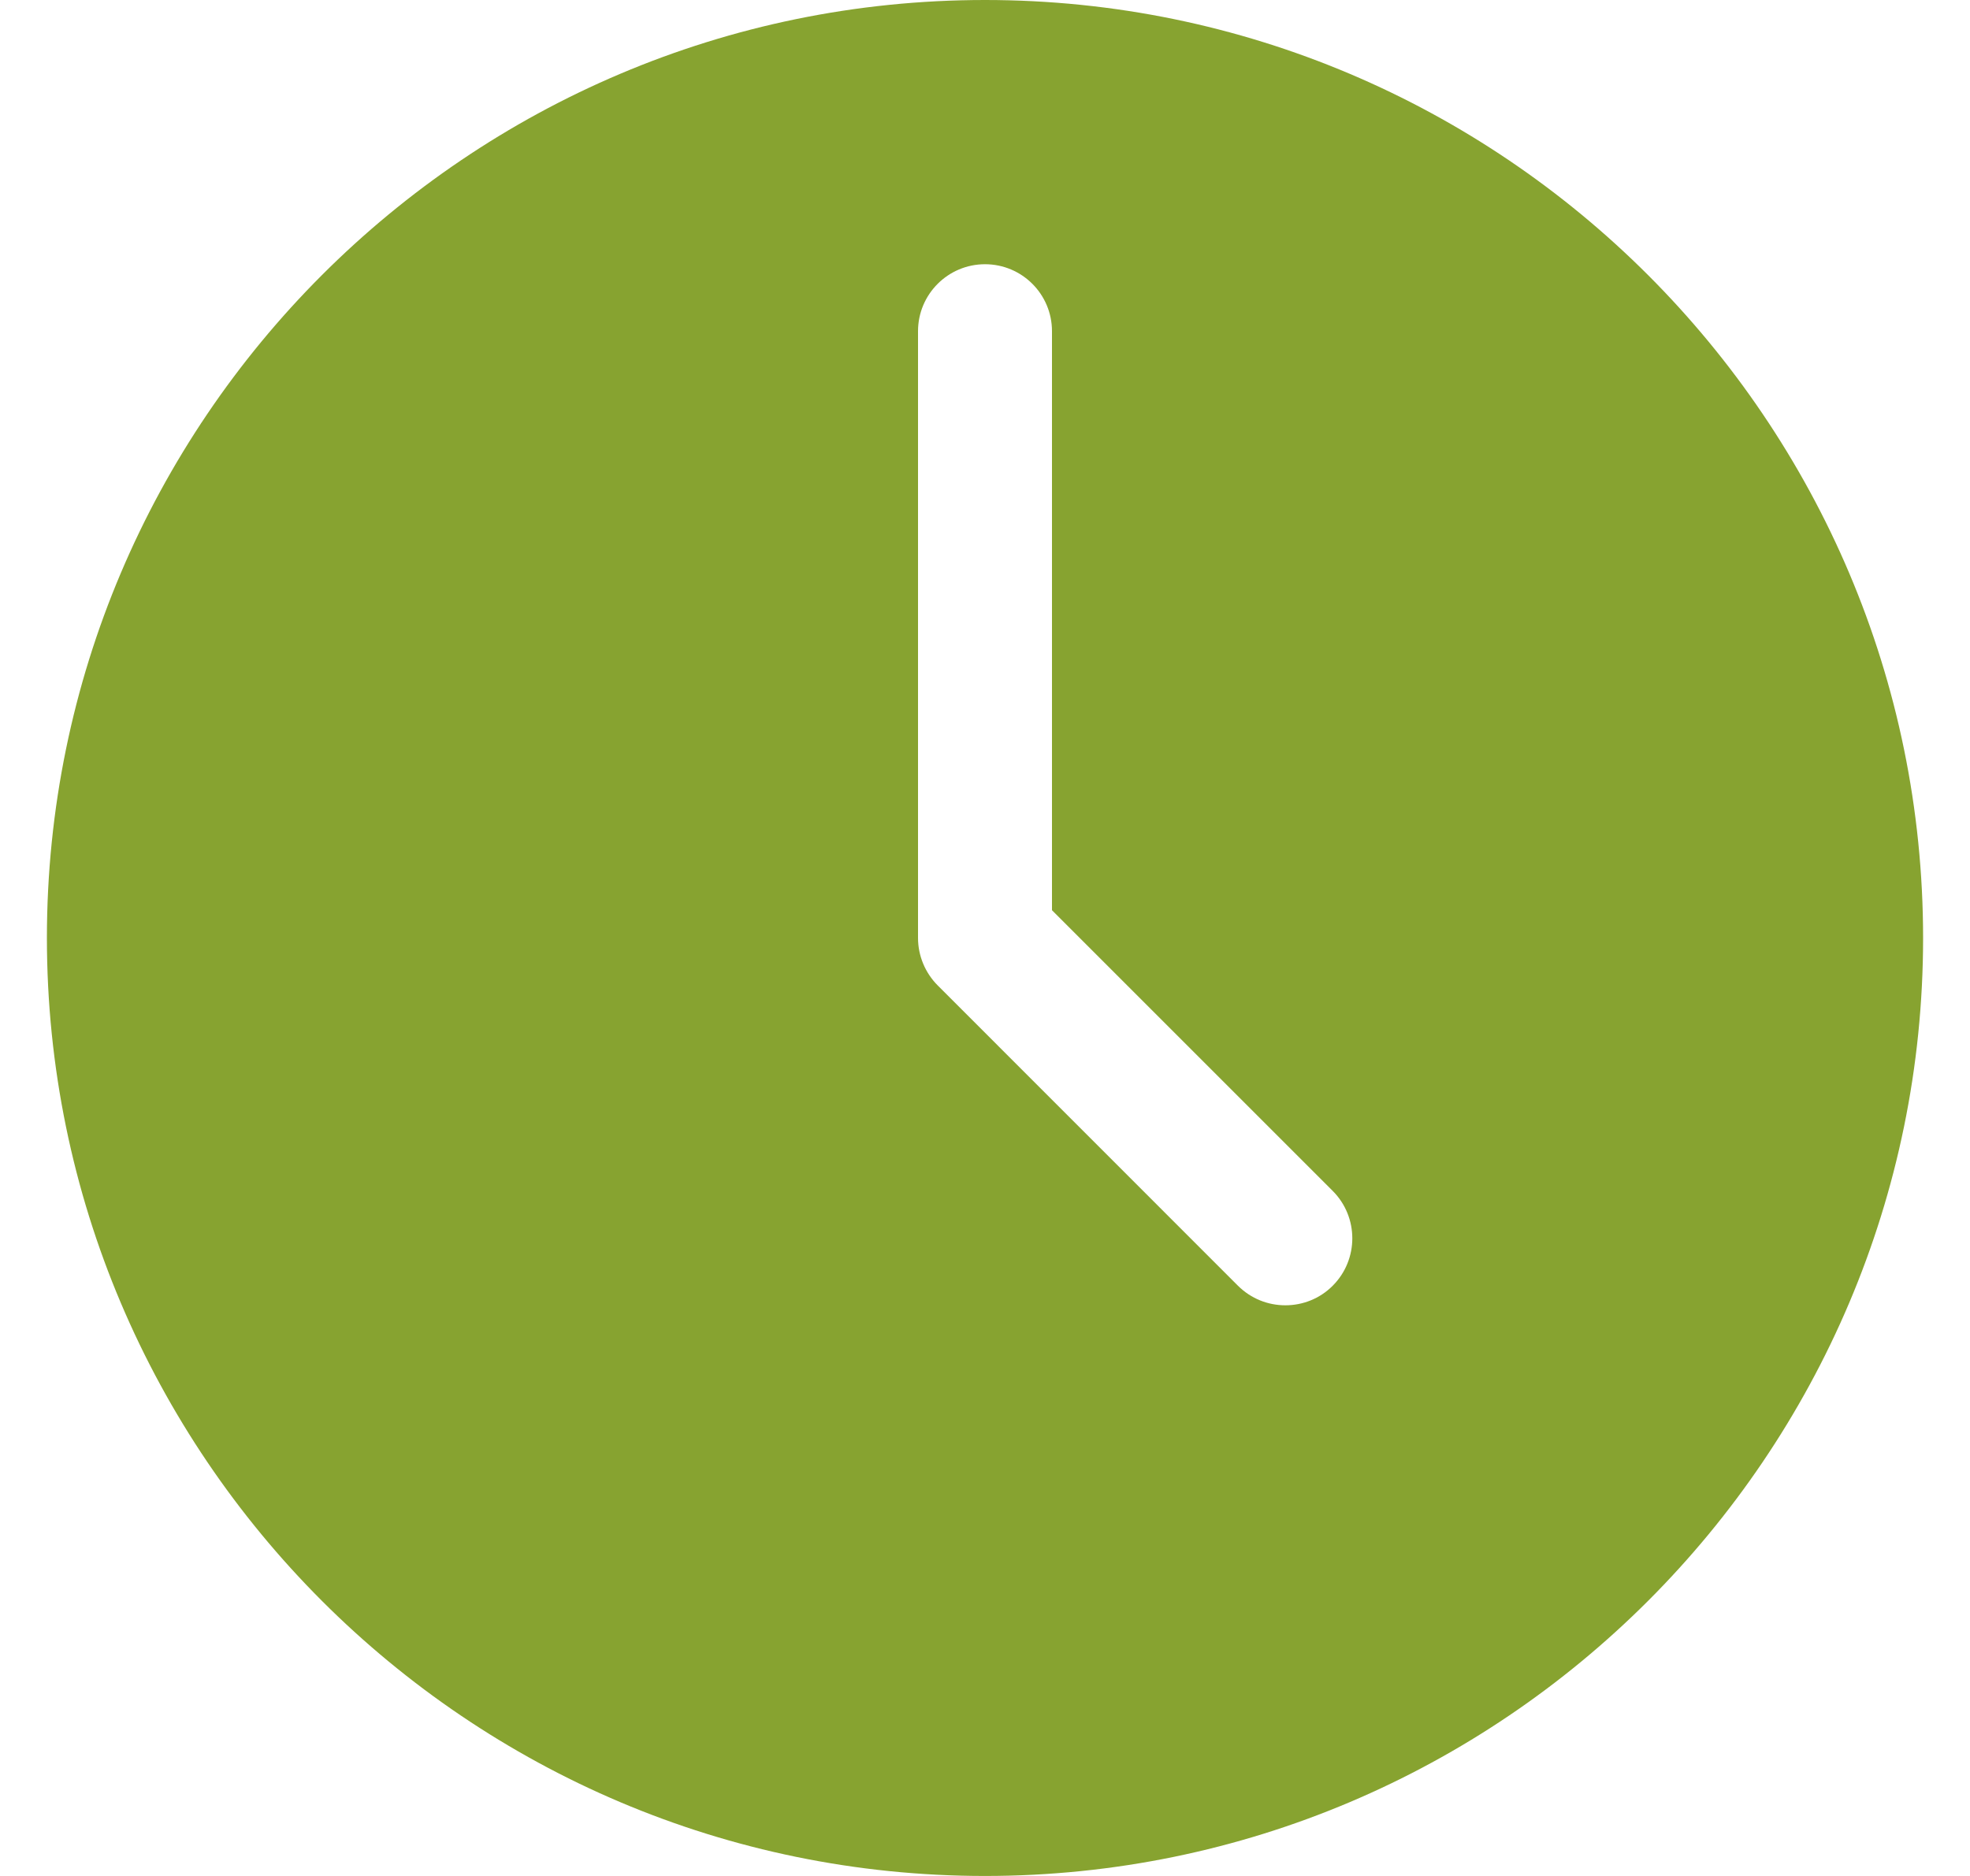 <?xml version="1.0" encoding="UTF-8"?>
<svg xmlns="http://www.w3.org/2000/svg" width="21" height="20" viewBox="0 0 21 20" fill="none">
  <g clip-path="url(#clip0_952_5462)">
    <path fill-rule="evenodd" clip-rule="evenodd" d="M0.5 10C0.5 15.514 4.986 20 10.5 20C16.014 20 20.5 15.514 20.5 10C20.5 4.486 16.014 0 10.5 0C4.986 0 0.5 4.486 0.5 10ZM13.196 13.707L9.995 10.505C9.862 10.371 9.786 10.189 9.786 10V3.531C9.786 3.137 10.106 2.817 10.5 2.817C10.894 2.817 11.214 3.136 11.214 3.531V9.704L14.207 12.697C14.485 12.976 14.485 13.428 14.207 13.707C14.068 13.847 13.885 13.916 13.702 13.916C13.518 13.916 13.337 13.847 13.196 13.707H13.196Z" fill="#87A330"></path>
  </g>
  <defs>
    <clipPath id="clip0_952_5462">
      <rect width="20" height="20" fill="white" transform="translate(0.5)"></rect>
    </clipPath>
  </defs>
</svg>

